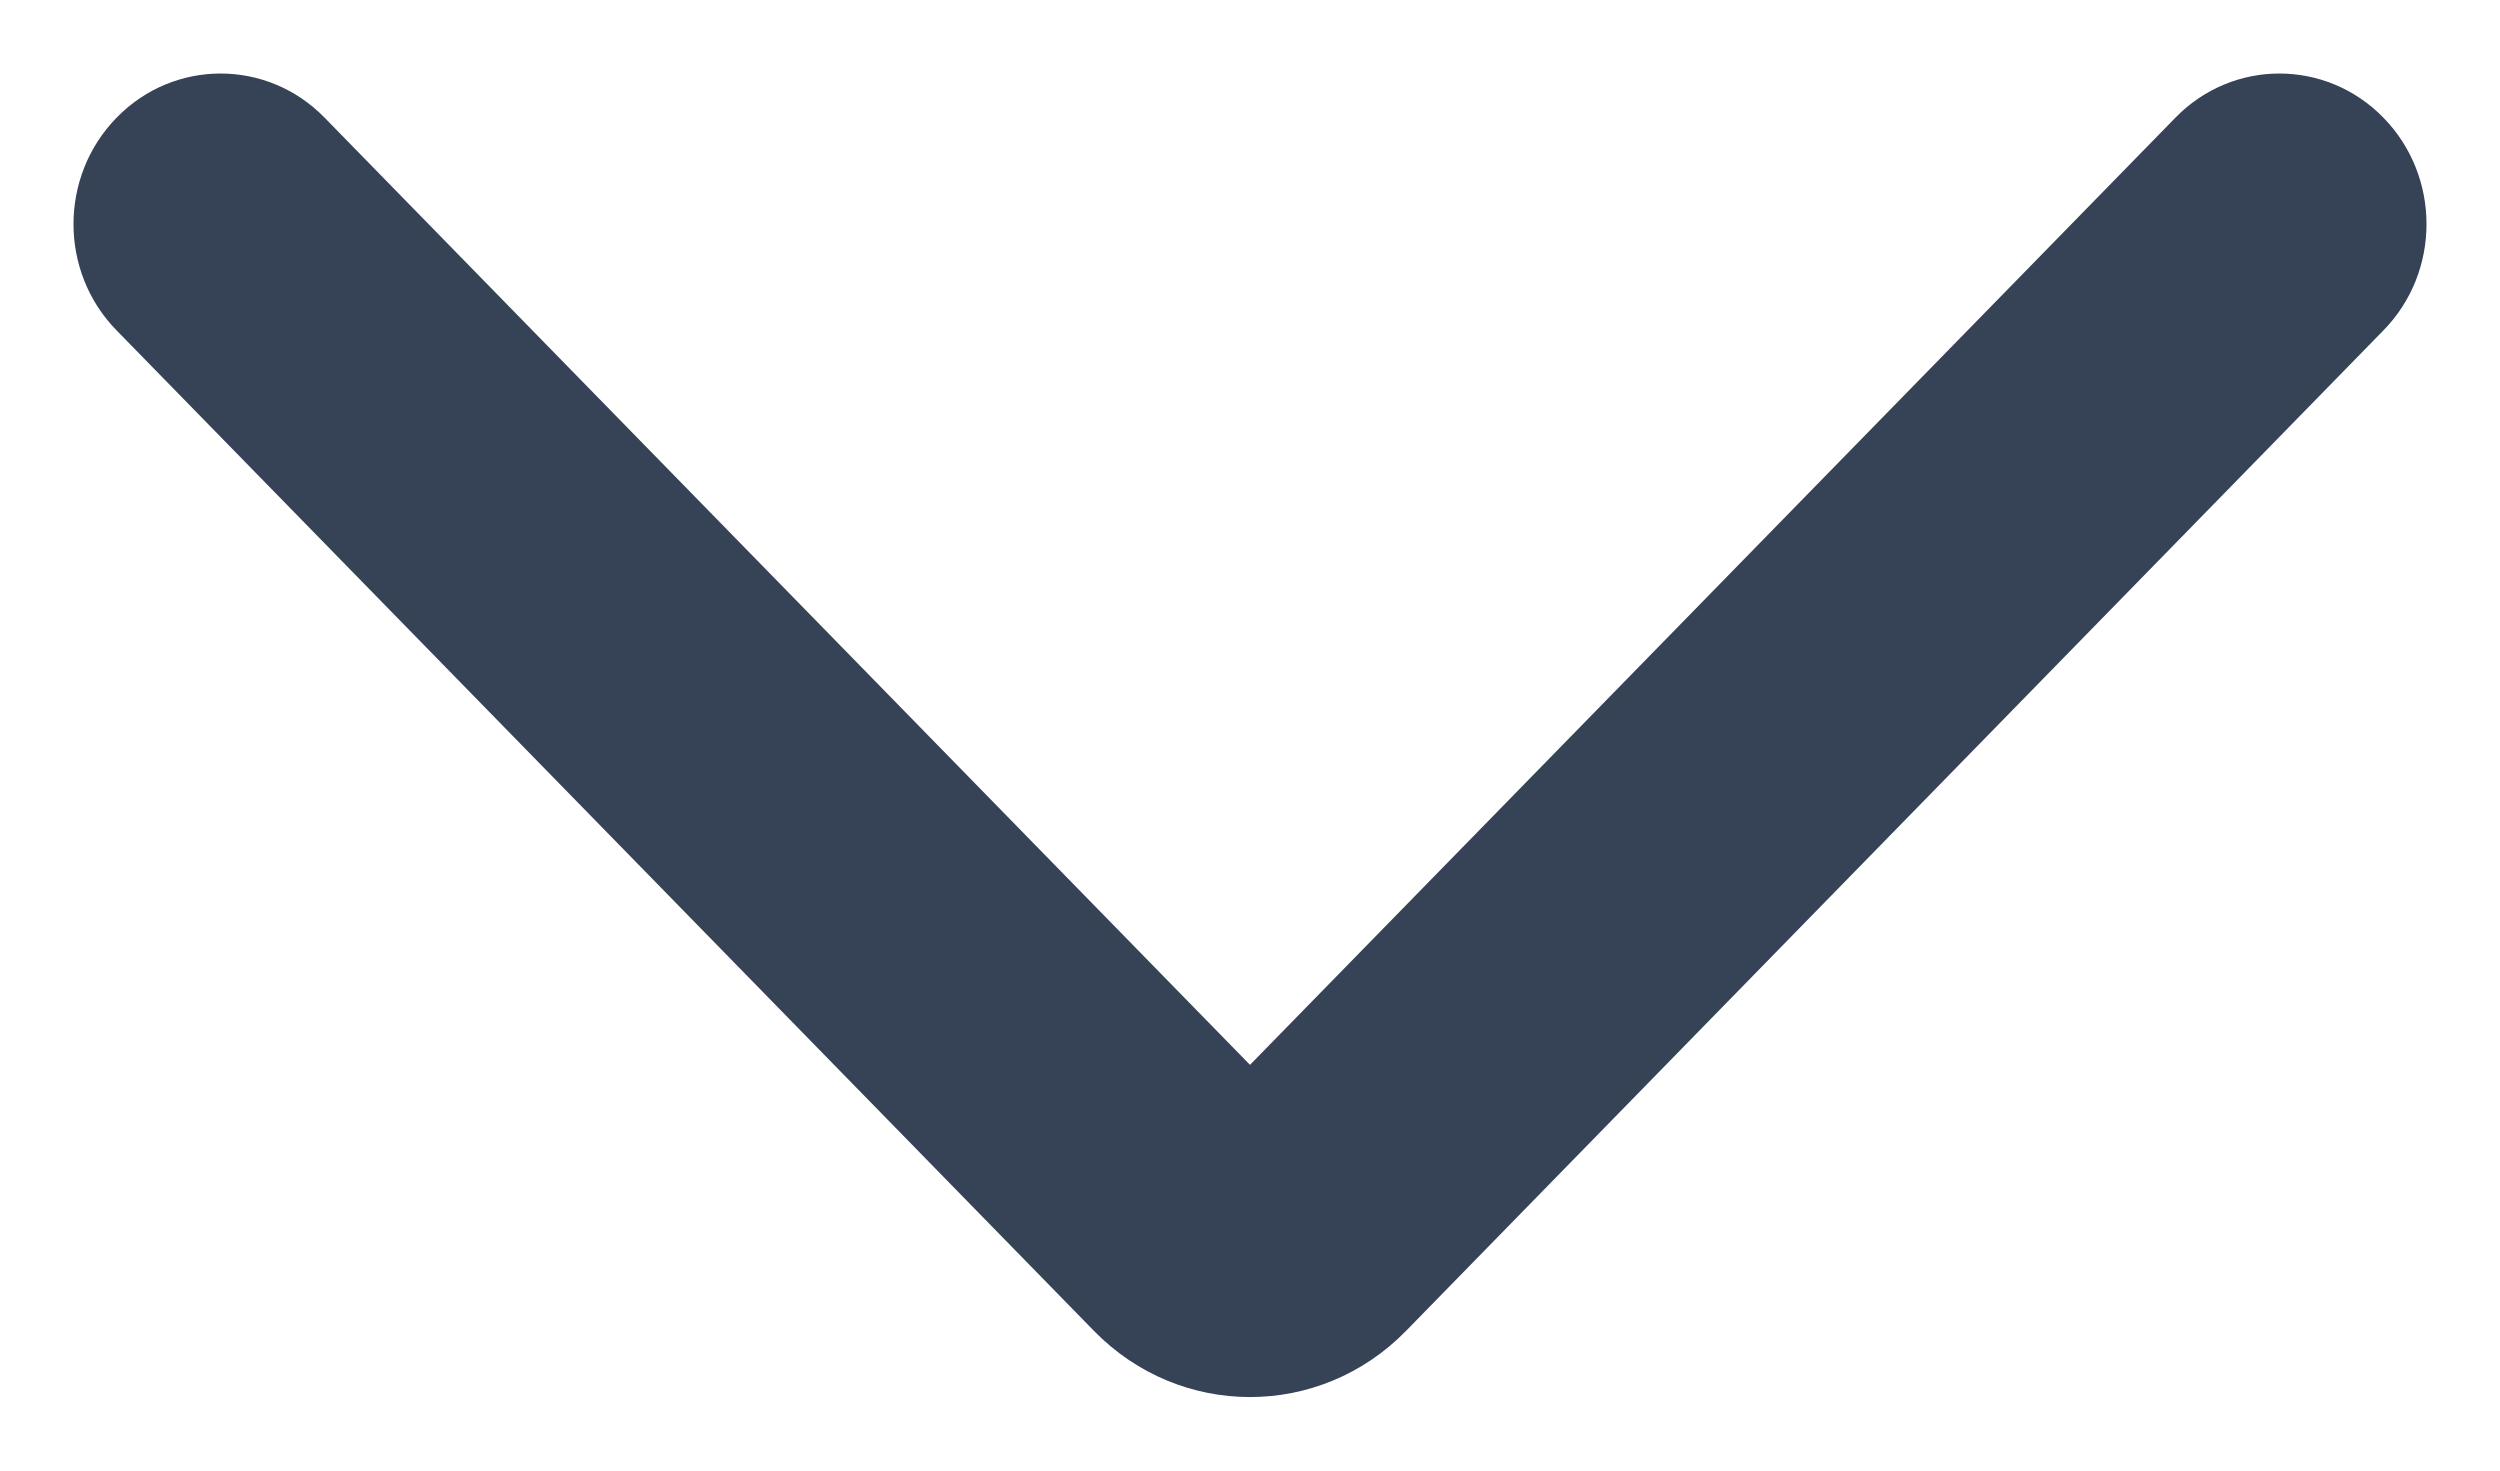 <svg width="17" height="10" viewBox="0 0 17 10" fill="none" xmlns="http://www.w3.org/2000/svg">
<path d="M8.5 7.241L14.793 0.8C15.183 0.4 15.817 0.4 16.207 0.8C16.598 1.2 16.598 1.848 16.207 2.247L9.561 9.05C8.975 9.65 8.025 9.65 7.439 9.05L0.793 2.247C0.402 1.848 0.402 1.2 0.793 0.8C1.183 0.4 1.817 0.4 2.207 0.8L8.5 7.241Z" fill="#364356"/>
</svg>
